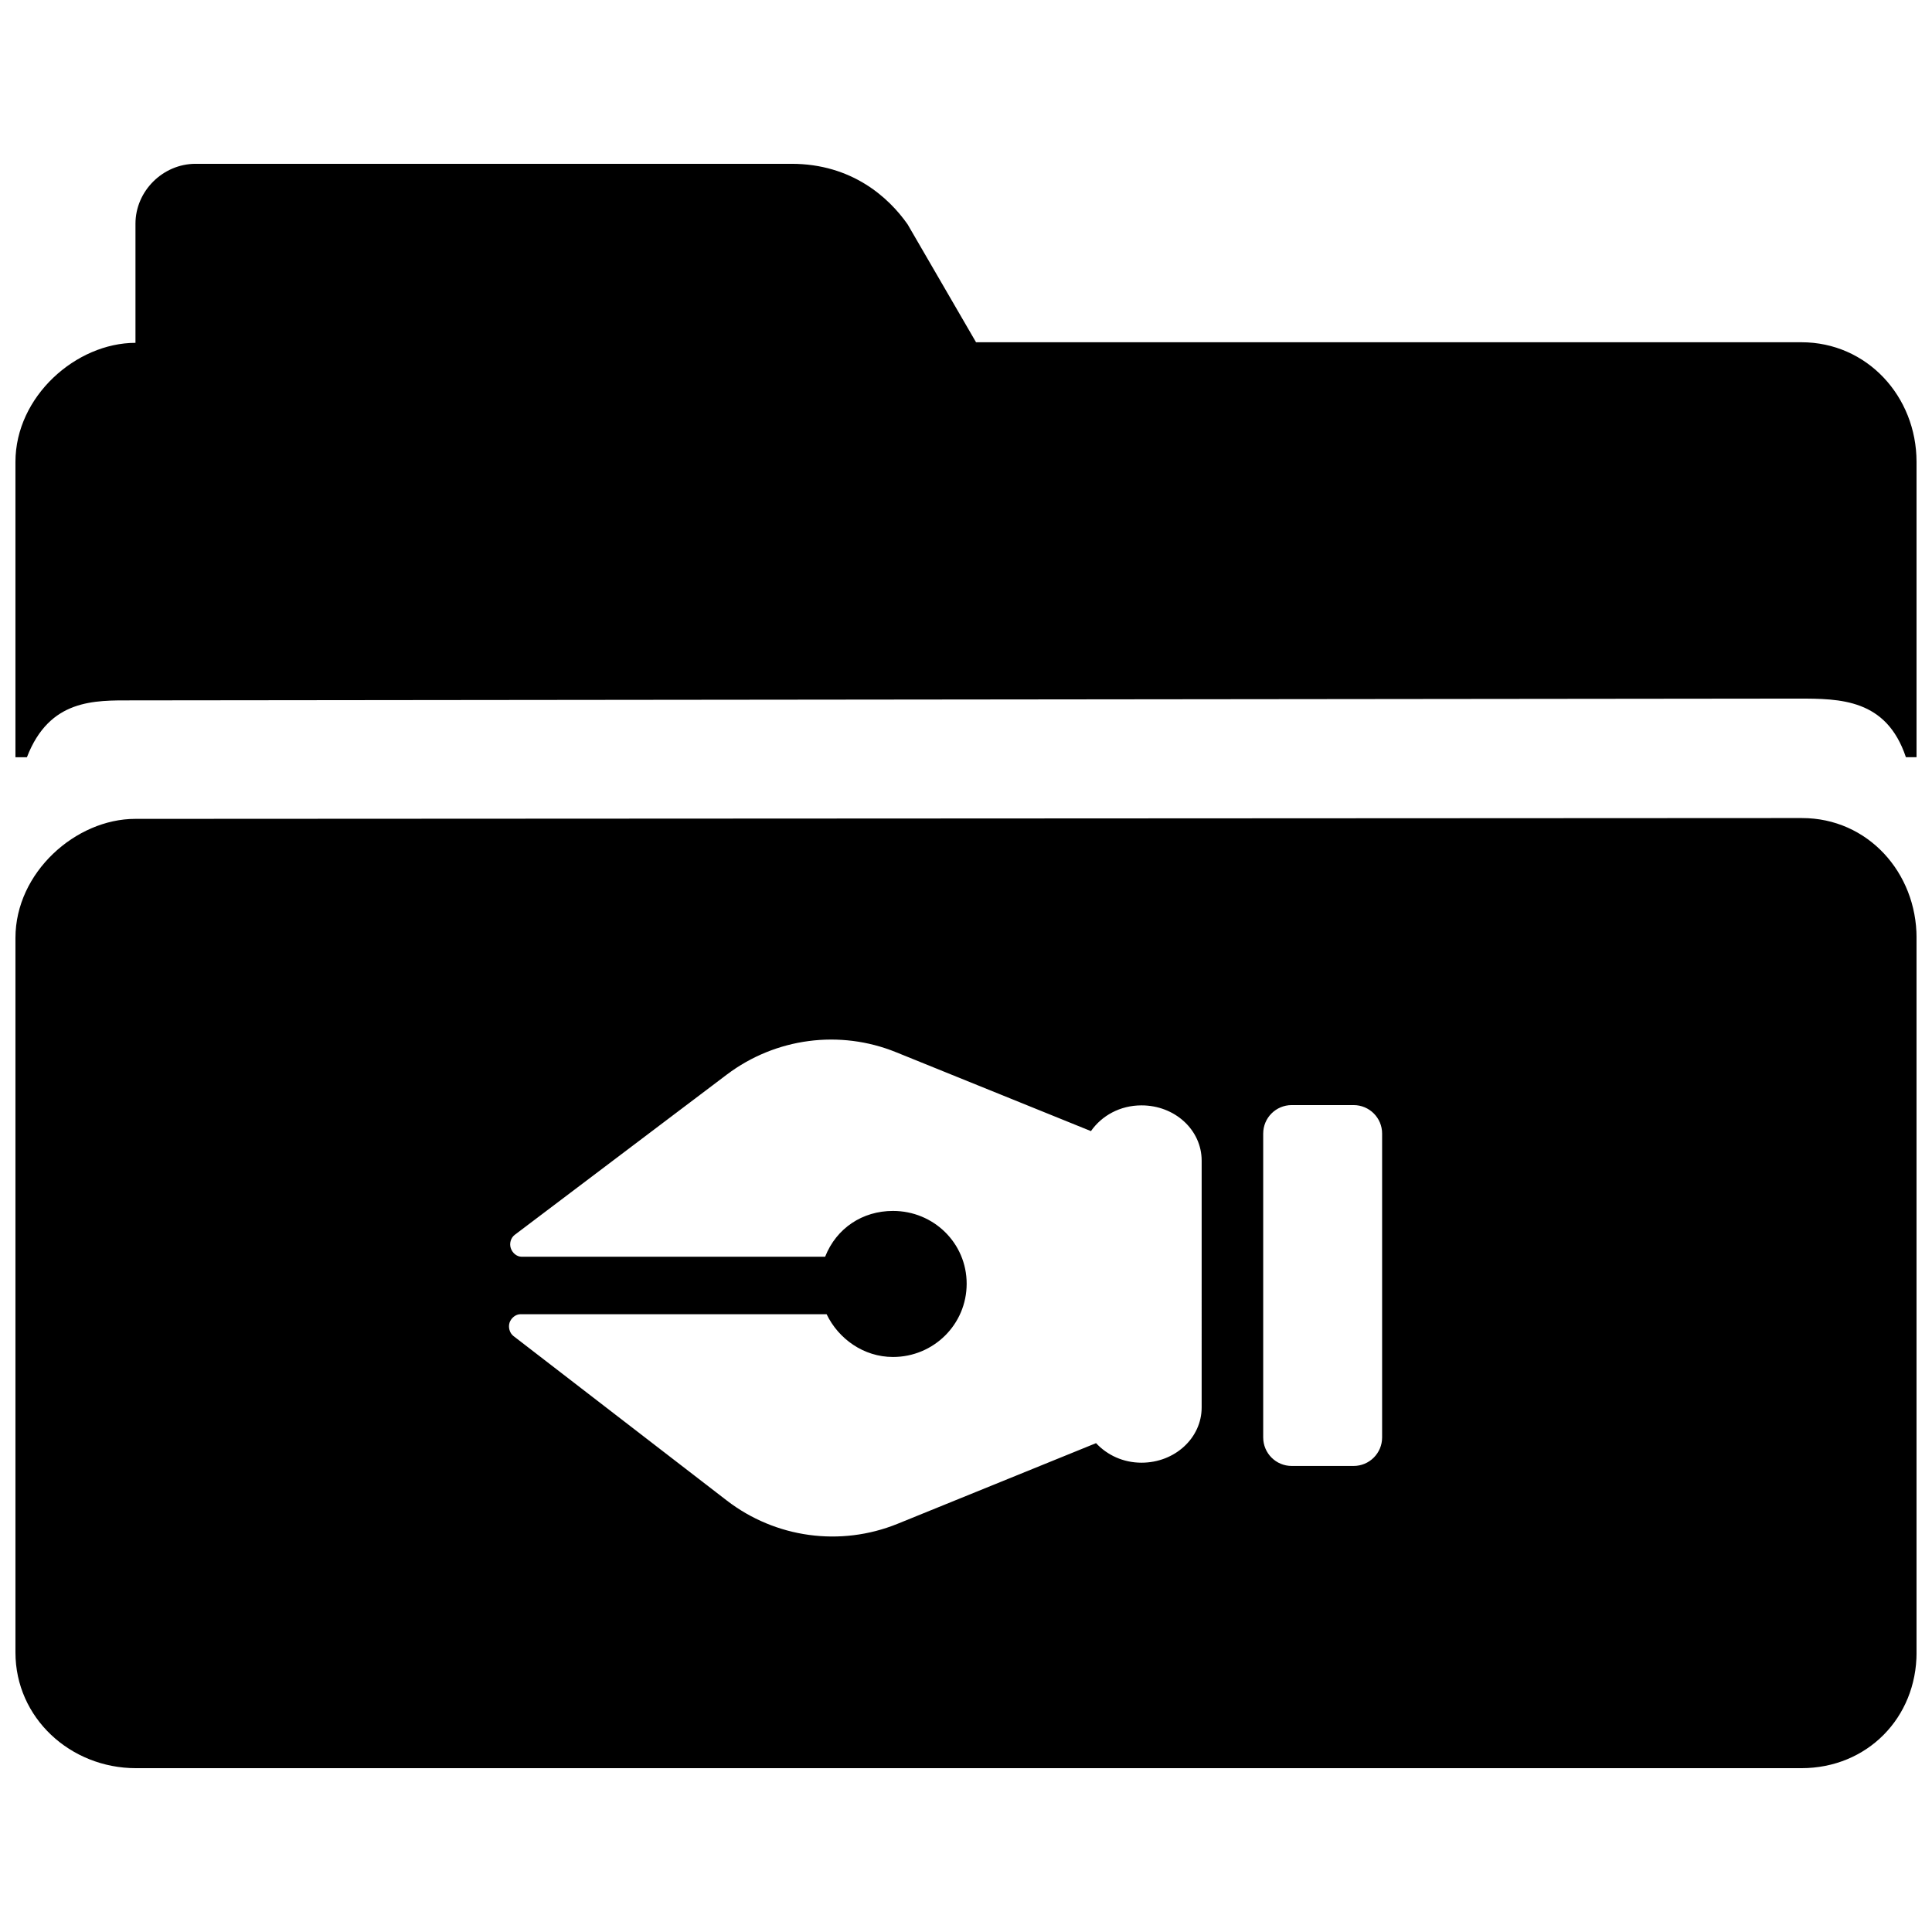 <?xml version="1.0" encoding="UTF-8"?>
<!-- Uploaded to: ICON Repo, www.svgrepo.com, Generator: ICON Repo Mixer Tools -->
<svg width="800px" height="800px" version="1.1" viewBox="144 144 512 512" xmlns="http://www.w3.org/2000/svg">
 <defs>
  <clipPath id="b">
   <path d="m148.09 187h503.81v158h-503.81z"/>
  </clipPath>
  <clipPath id="a">
   <path d="m148.09 360h503.81v253h-503.81z"/>
  </clipPath>
 </defs>
 <g>
  <g clip-path="url(#b)">
   <path d="m621.4 234.7h-218.74l-18.141-31.258c-4.992-7.117-14.77-16.031-30.77-16.031h-157.91c-8.68 0-15.938 7.227-15.938 15.871v31.574c-15.73 0-31.809 14.188-31.809 31.559v78.262h3.039c5.969-15.48 17.871-15.07 27.887-15.07l441.48-0.473c11.164 0 23.414 0.062 28.582 15.527h2.82v-78.262c-0.004-17.355-13.137-31.699-30.504-31.699z"/>
  </g>
  <g clip-path="url(#a)">
   <path d="m621.54 360.79-441.7 0.219c-15.746 0-31.746 14.188-31.746 31.543v189.36c0 17.367 14.582 30.672 31.934 30.672h441.36c17.383 0 30.52-13.305 30.52-30.66v-189.37c0-17.34-12.957-31.762-30.359-31.762zm-159.09 156.21c0 8.047-7.07 14.629-15.938 14.629-4.867 0-9.117-2.031-12.047-5.18l-52.625 21.383c-15.117 6.125-32.328 3.762-45.242-6.188l-56.531-43.586c-1.035-0.805-1.43-2.336-1.02-3.578 0.426-1.195 1.605-2.203 2.898-2.203h81.113c3.133 6.519 9.809 11.336 17.59 11.336 10.785 0 19.527-8.645 19.527-19.418 0-10.77-8.754-19.289-19.527-19.289-8.062 0-14.977 4.535-17.984 12.141h-80.422c-1.309 0-2.473-1.023-2.883-2.285-0.41-1.242 0-2.707 1.023-3.496l56.266-42.516c12.883-9.699 29.902-11.969 44.848-5.891l51.617 20.895c2.852-4.094 7.715-6.82 13.402-6.82 8.867 0 15.938 6.535 15.938 14.645zm47.824 7.934c0 4.188-3.387 7.559-7.559 7.559h-16.395c-4.188 0-7.559-3.387-7.559-7.559v-80.531c0-4.172 3.387-7.543 7.559-7.543h16.395c4.188 0 7.559 3.387 7.559 7.543z"/>
  </g>
 </g>
</svg>